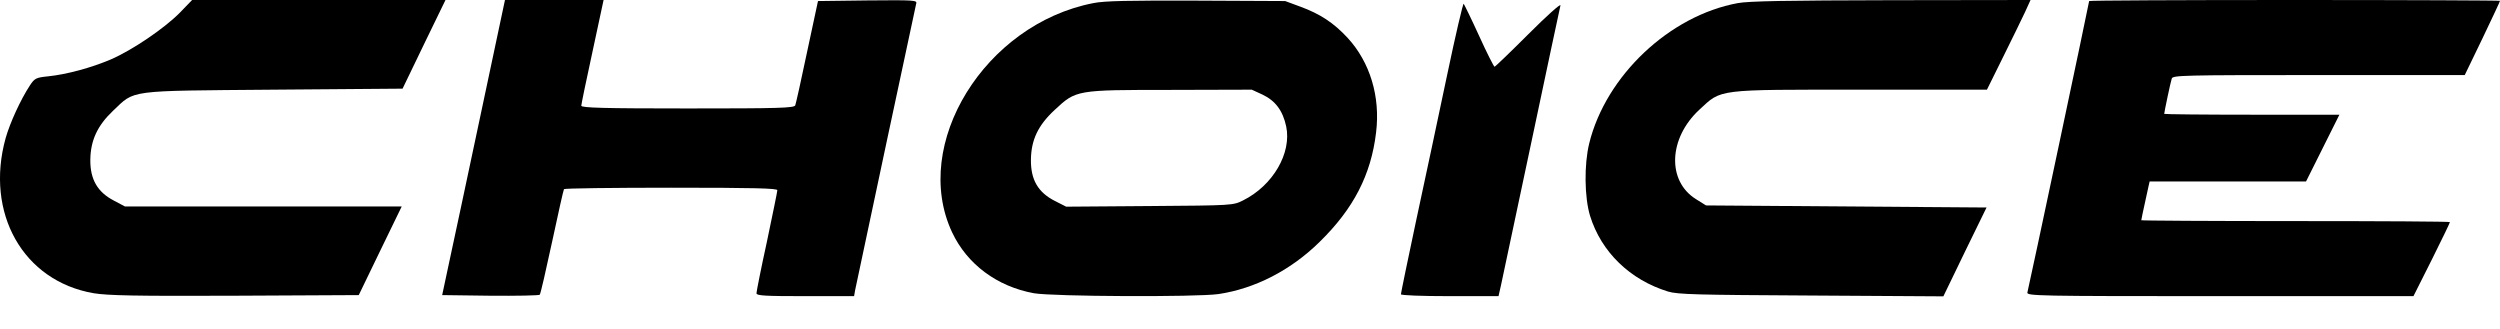 <svg width="76" height="10" viewBox="0 0 76 10" fill="none" xmlns="http://www.w3.org/2000/svg">
<path fill-rule="evenodd" clip-rule="evenodd" d="M5.84 0L5.466 0.387C4.997 0.862 4.027 1.522 3.368 1.807C2.772 2.061 2.024 2.263 1.466 2.32C1.092 2.359 1.054 2.378 0.908 2.599C0.629 3.024 0.305 3.728 0.172 4.197C-0.462 6.48 0.705 8.546 2.848 8.914C3.273 8.984 4.116 9.003 7.14 8.99L10.906 8.971L11.559 7.621L12.212 6.277H3.799L3.463 6.099C2.962 5.839 2.74 5.452 2.746 4.857C2.753 4.267 2.962 3.817 3.437 3.367C4.116 2.726 3.824 2.764 8.313 2.726L12.238 2.695L12.89 1.344L13.543 0H5.84Z" fill="black"/>
<path fill-rule="evenodd" clip-rule="evenodd" d="M26.376 0.013L24.867 0.032L24.537 1.572C24.36 2.422 24.195 3.151 24.176 3.202C24.144 3.284 23.681 3.297 20.904 3.297C18.362 3.297 17.671 3.278 17.671 3.214C17.671 3.176 17.823 2.435 18.013 1.566L18.349 0H15.351L14.602 3.531C14.19 5.478 13.759 7.494 13.645 8.02L13.442 8.971L14.9 8.99C15.706 8.997 16.384 8.984 16.409 8.959C16.435 8.927 16.599 8.21 16.783 7.355C16.967 6.499 17.126 5.782 17.145 5.75C17.157 5.725 18.622 5.706 20.404 5.706C22.94 5.706 23.631 5.725 23.631 5.782C23.631 5.827 23.485 6.53 23.314 7.348C23.136 8.16 22.997 8.863 22.997 8.914C22.997 8.99 23.257 9.003 24.48 9.003H25.964L25.995 8.825C26.116 8.242 27.828 0.203 27.853 0.108C27.885 0.006 27.796 0 26.376 0.013Z" fill="black"/>
<path fill-rule="evenodd" clip-rule="evenodd" d="M39.532 0.203L39.069 0.032L36.374 0.019C34.326 0.013 33.572 0.025 33.236 0.095C29.939 0.735 27.688 4.387 28.944 7.063C29.4 8.033 30.313 8.711 31.429 8.914C32.006 9.016 36.355 9.035 37.04 8.94C38.15 8.775 39.24 8.217 40.115 7.355C41.148 6.346 41.681 5.313 41.833 4.026C41.966 2.935 41.649 1.889 40.965 1.148C40.54 0.691 40.134 0.425 39.532 0.203ZM37.788 6.093C37.484 6.245 37.471 6.245 34.948 6.264L32.412 6.283L32.063 6.106C31.556 5.846 31.334 5.465 31.34 4.857C31.347 4.254 31.556 3.81 32.063 3.341C32.716 2.733 32.71 2.733 35.582 2.733L38.054 2.726L38.384 2.878C38.771 3.062 38.999 3.367 39.1 3.842C39.272 4.654 38.695 5.643 37.788 6.093Z" fill="black"/>
<path fill-rule="evenodd" clip-rule="evenodd" d="M57.499 0.006C54.349 0.013 53.157 0.032 52.827 0.095C50.754 0.476 48.82 2.301 48.313 4.356C48.154 5.002 48.167 6.004 48.338 6.562C48.68 7.665 49.555 8.508 50.709 8.863C51.007 8.952 51.572 8.965 55.065 8.984L59.078 9.009L59.731 7.659L60.391 6.308L51.863 6.245L51.559 6.055C50.671 5.503 50.722 4.204 51.66 3.335C52.345 2.701 52.142 2.726 56.574 2.726H60.403L60.898 1.725C61.17 1.179 61.468 0.564 61.564 0.361L61.728 0L57.499 0.006Z" fill="black"/>
<path fill-rule="evenodd" clip-rule="evenodd" d="M69.755 0C66.319 0 63.51 0.013 63.51 0.032C63.51 0.082 61.671 8.768 61.633 8.889C61.602 8.997 61.912 9.003 67.485 9.003H73.369L73.927 7.893C74.231 7.285 74.478 6.771 74.478 6.752C74.478 6.733 72.367 6.721 69.787 6.721C67.206 6.721 65.095 6.708 65.095 6.695C65.095 6.67 65.133 6.499 65.317 5.655L65.349 5.516H70.104L71.118 3.487H68.455C66.991 3.487 65.792 3.474 65.792 3.462C65.792 3.411 65.983 2.504 66.021 2.39C66.052 2.289 66.319 2.282 70.49 2.282H74.928L75.467 1.167C75.759 0.558 76 0.044 76 0.025C76 0.013 73.191 0 69.755 0Z" fill="black"/>
<path fill-rule="evenodd" clip-rule="evenodd" d="M46.468 1.033C45.922 1.579 45.453 2.029 45.434 2.029C45.415 2.029 45.2 1.61 44.965 1.091C44.731 0.577 44.515 0.139 44.496 0.114C44.477 0.089 44.249 1.059 43.995 2.27C43.742 3.481 43.317 5.465 43.057 6.676C42.797 7.893 42.588 8.914 42.588 8.946C42.588 8.978 43.203 9.003 44.071 9.003H45.555L45.631 8.667C45.669 8.489 46.087 6.524 46.556 4.311C47.026 2.099 47.419 0.228 47.438 0.165C47.45 0.095 47.013 0.488 46.468 1.033Z" fill="black"/>
</svg>
